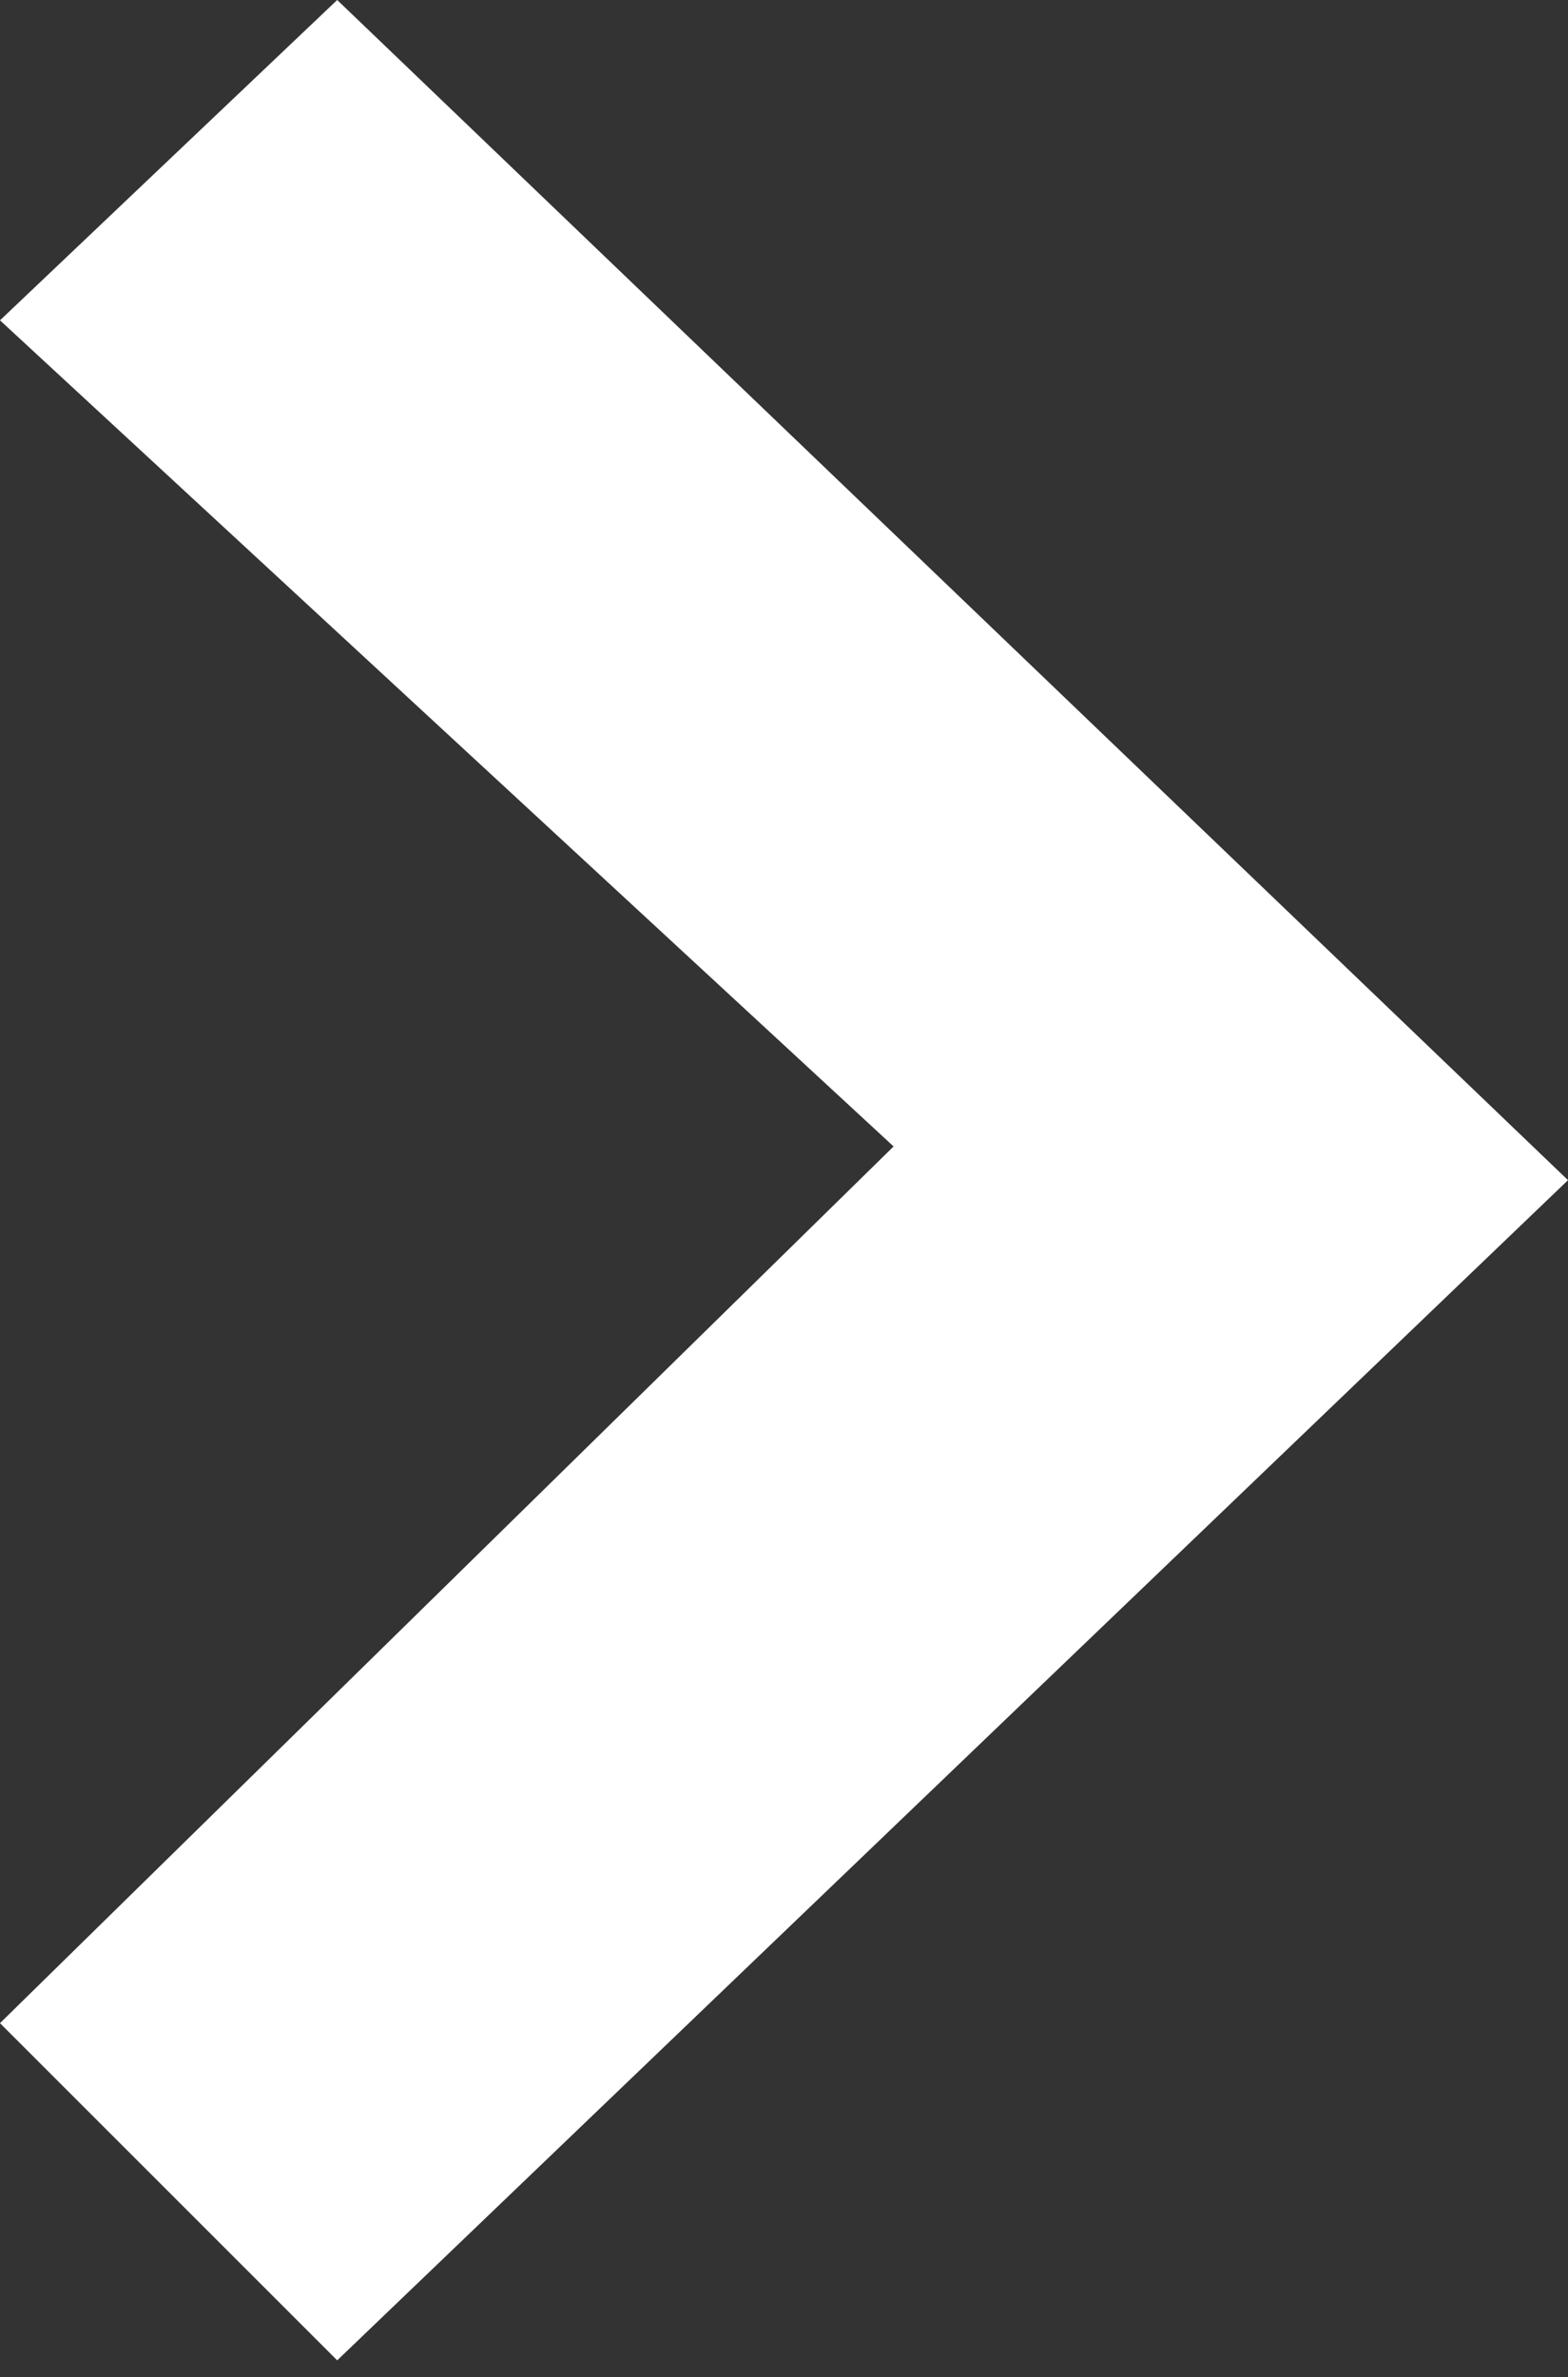 <?xml version="1.0" encoding="utf-8"?>
<!-- Generator: Adobe Illustrator 27.0.1, SVG Export Plug-In . SVG Version: 6.00 Build 0)  -->
<svg version="1.1" id="レイヤー_1" xmlns="http://www.w3.org/2000/svg" xmlns:xlink="http://www.w3.org/1999/xlink" x="0px"
	 y="0px" viewBox="0 0 9.3 14.1" style="enable-background:new 0 0 9.3 14.1;" xml:space="preserve">
<rect x="0" y="0" width="9.3" height="14.1" fill="#333333" stroke="none"/>
<style type="text/css">
	.st0{fill:#FFFFFF;}
</style>
<path class="st0" d="M9.3,7l-7.3,7l-2-2l5.3-5.2L0,1.9L2,0L9.3,7z"/>
</svg>

